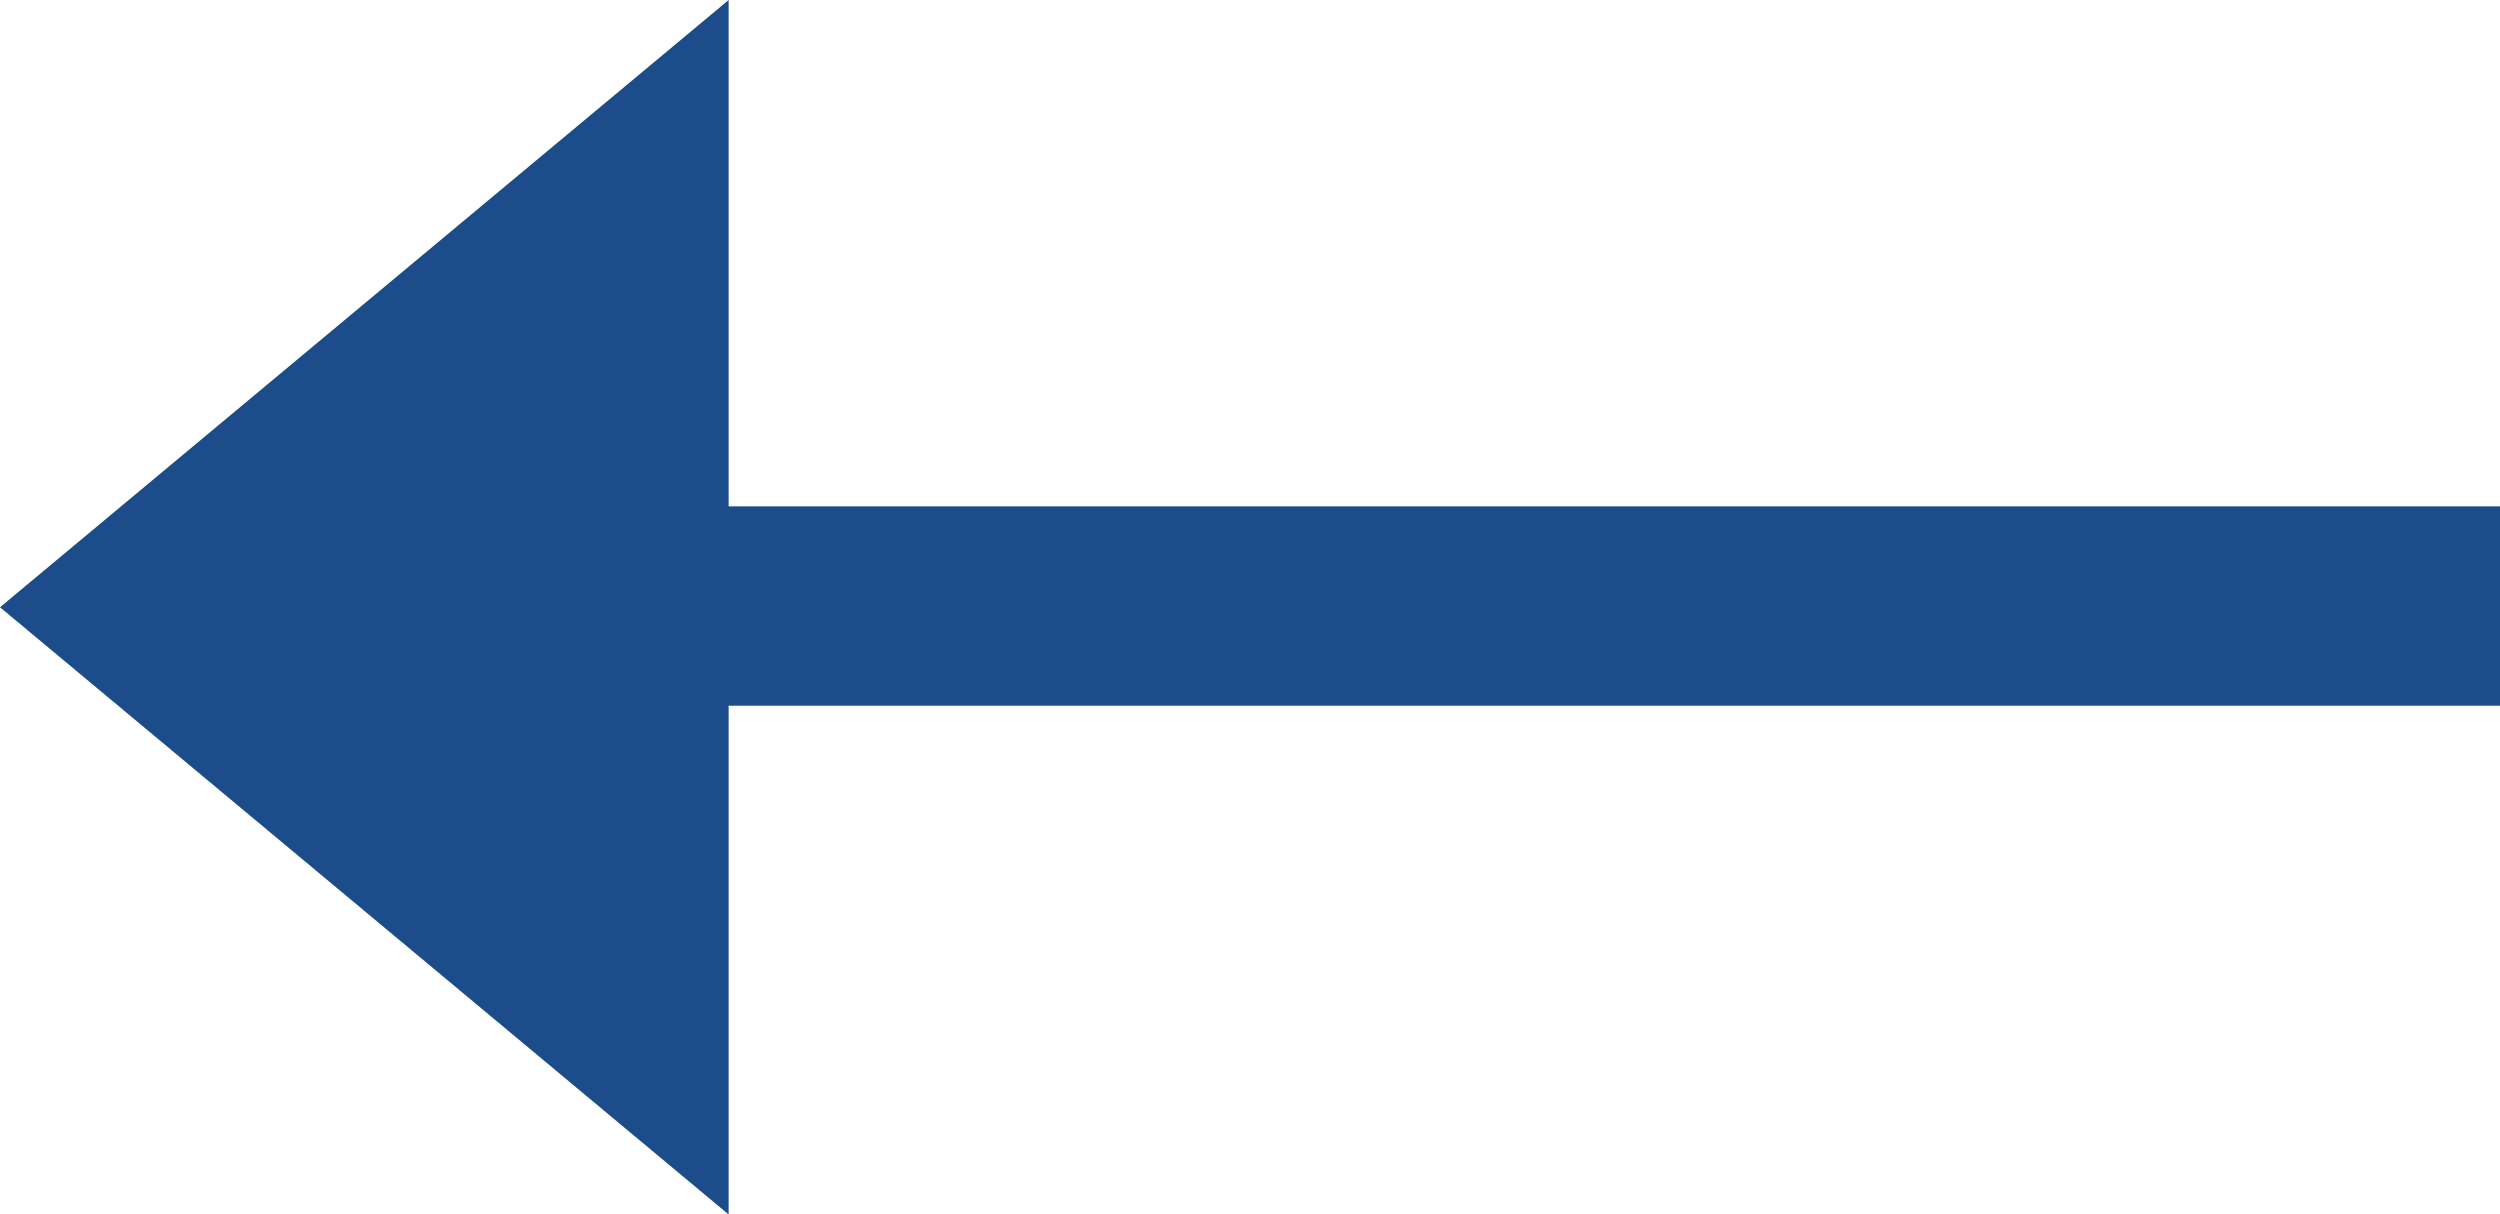 <svg xmlns="http://www.w3.org/2000/svg" width="33.01" height="16.036" viewBox="0 0 33.01 16.036">
  <g id="Group_570" data-name="Group 570" transform="translate(719.315 1112.5) rotate(180)">
    <rect id="Rectangle_12" data-name="Rectangle 12" width="24.57" height="2.632" transform="translate(686.305 1103.182)" fill="#1c4d8a"/>
    <path id="arrow_down" data-name="arrow down" d="M8.018,9.621,0,0H16.036Z" transform="translate(709.694 1112.5) rotate(-90)" fill="#1c4d8a"/>
  </g>
</svg>
